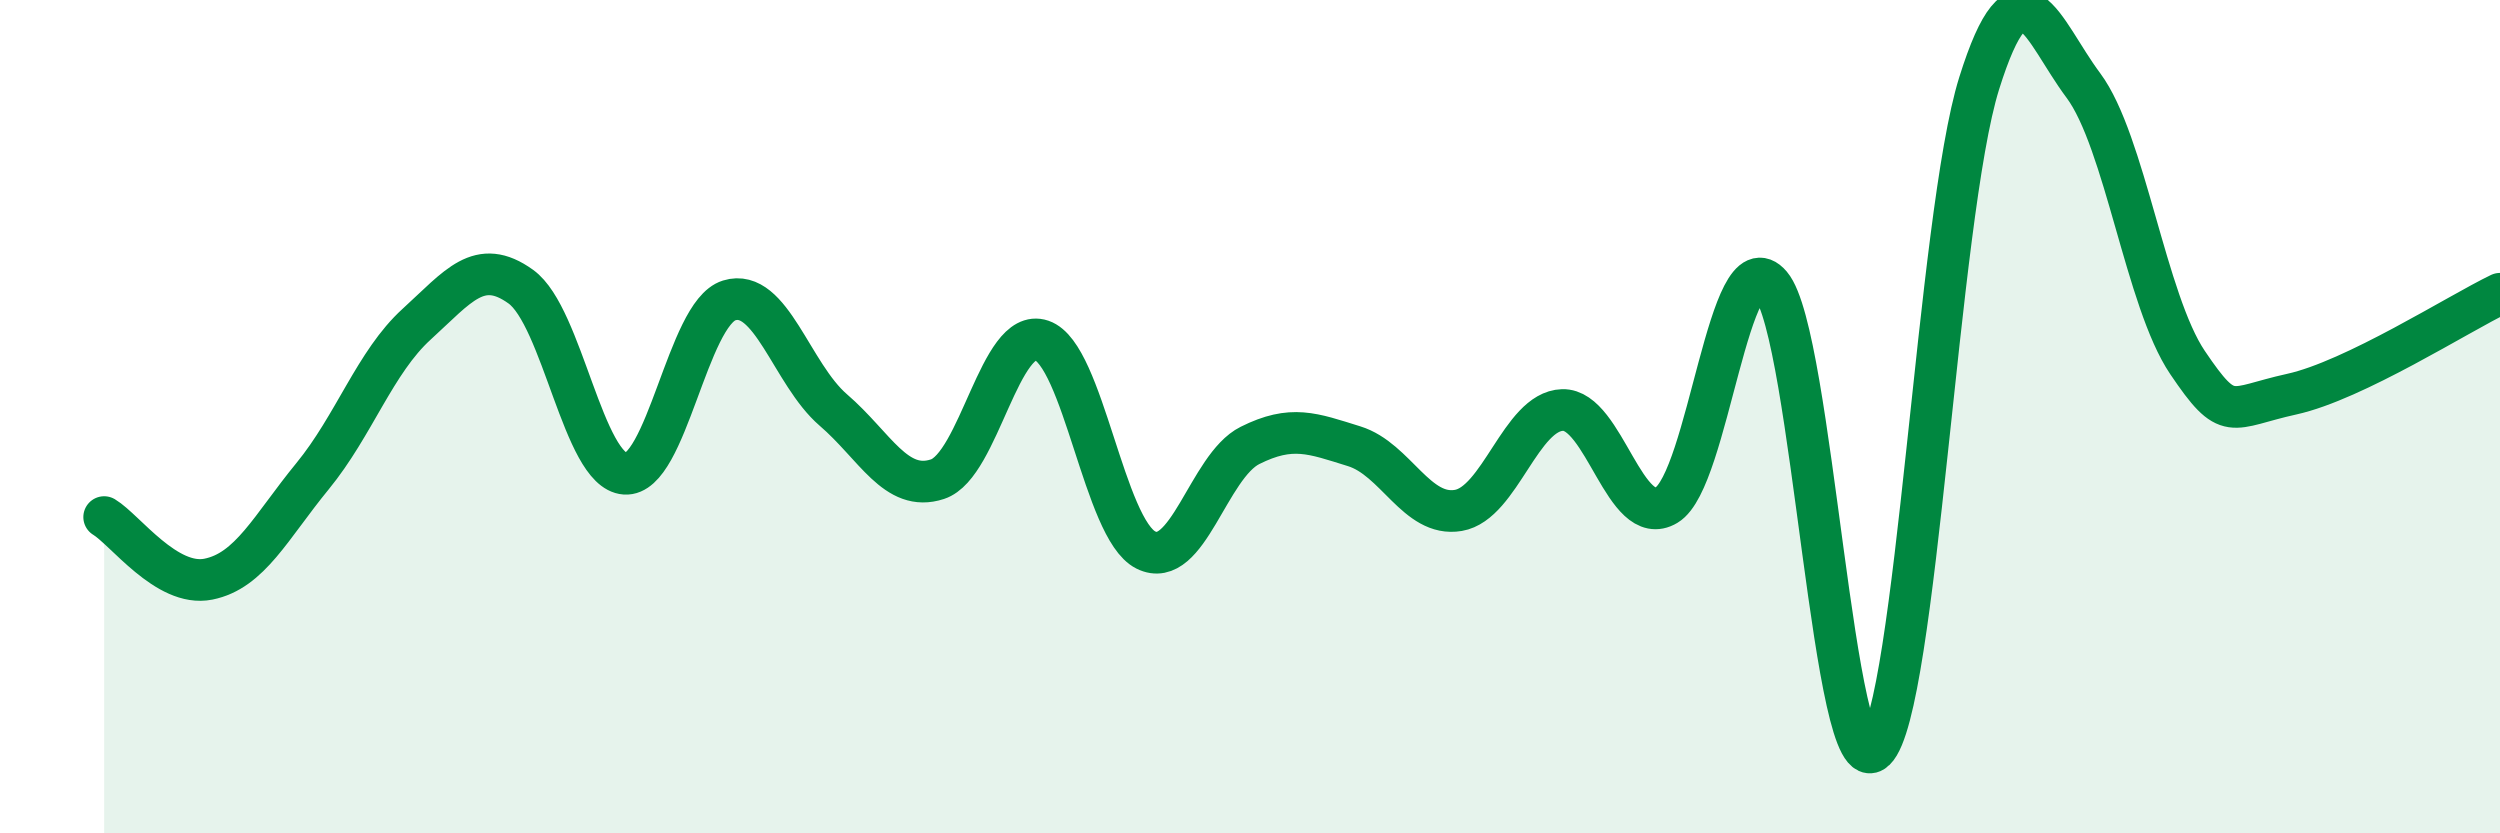 
    <svg width="60" height="20" viewBox="0 0 60 20" xmlns="http://www.w3.org/2000/svg">
      <path
        d="M 2.5,12.41 C 3,12.71 4,14.1 5,13.9 C 6,13.7 6.5,12.65 7.5,11.43 C 8.5,10.21 9,8.69 10,7.78 C 11,6.87 11.5,6.16 12.5,6.88 C 13.5,7.6 14,11.3 15,11.37 C 16,11.44 16.5,7.52 17.5,7.21 C 18.5,6.9 19,8.98 20,9.84 C 21,10.7 21.5,11.83 22.5,11.5 C 23.5,11.17 24,7.83 25,8.17 C 26,8.51 26.5,12.7 27.5,13.2 C 28.5,13.7 29,11.19 30,10.69 C 31,10.19 31.5,10.4 32.5,10.71 C 33.5,11.02 34,12.42 35,12.25 C 36,12.08 36.5,9.87 37.5,9.84 C 38.5,9.81 39,12.72 40,12.12 C 41,11.52 41.5,5.66 42.5,6.84 C 43.5,8.02 44,18.97 45,18 C 46,17.03 46.5,5.19 47.5,2 C 48.5,-1.19 49,0.71 50,2.05 C 51,3.39 51.5,7.22 52.5,8.7 C 53.5,10.18 53.5,9.79 55,9.46 C 56.5,9.13 59,7.53 60,7.05L60 20L2.5 20Z"
        fill="#008740"
        opacity="0.1"
        stroke-linecap="round"
        stroke-linejoin="round"
      />
      <path
        d="M 2.5,12.41 C 3,12.71 4,14.1 5,13.9 C 6,13.7 6.5,12.65 7.5,11.43 C 8.5,10.21 9,8.69 10,7.78 C 11,6.87 11.5,6.16 12.5,6.88 C 13.5,7.6 14,11.3 15,11.37 C 16,11.44 16.5,7.52 17.5,7.21 C 18.5,6.9 19,8.98 20,9.84 C 21,10.7 21.5,11.83 22.5,11.5 C 23.5,11.17 24,7.83 25,8.17 C 26,8.51 26.5,12.7 27.5,13.2 C 28.5,13.7 29,11.19 30,10.69 C 31,10.19 31.5,10.4 32.5,10.71 C 33.5,11.02 34,12.42 35,12.25 C 36,12.08 36.5,9.87 37.5,9.84 C 38.5,9.81 39,12.72 40,12.12 C 41,11.52 41.5,5.66 42.5,6.84 C 43.5,8.02 44,18.97 45,18 C 46,17.03 46.5,5.19 47.5,2 C 48.5,-1.19 49,0.71 50,2.05 C 51,3.39 51.5,7.22 52.5,8.7 C 53.5,10.18 53.5,9.79 55,9.46 C 56.5,9.13 59,7.53 60,7.05"
        stroke="#008740"
        stroke-width="1"
        fill="none"
        stroke-linecap="round"
        stroke-linejoin="round"
      />
    </svg>
  
